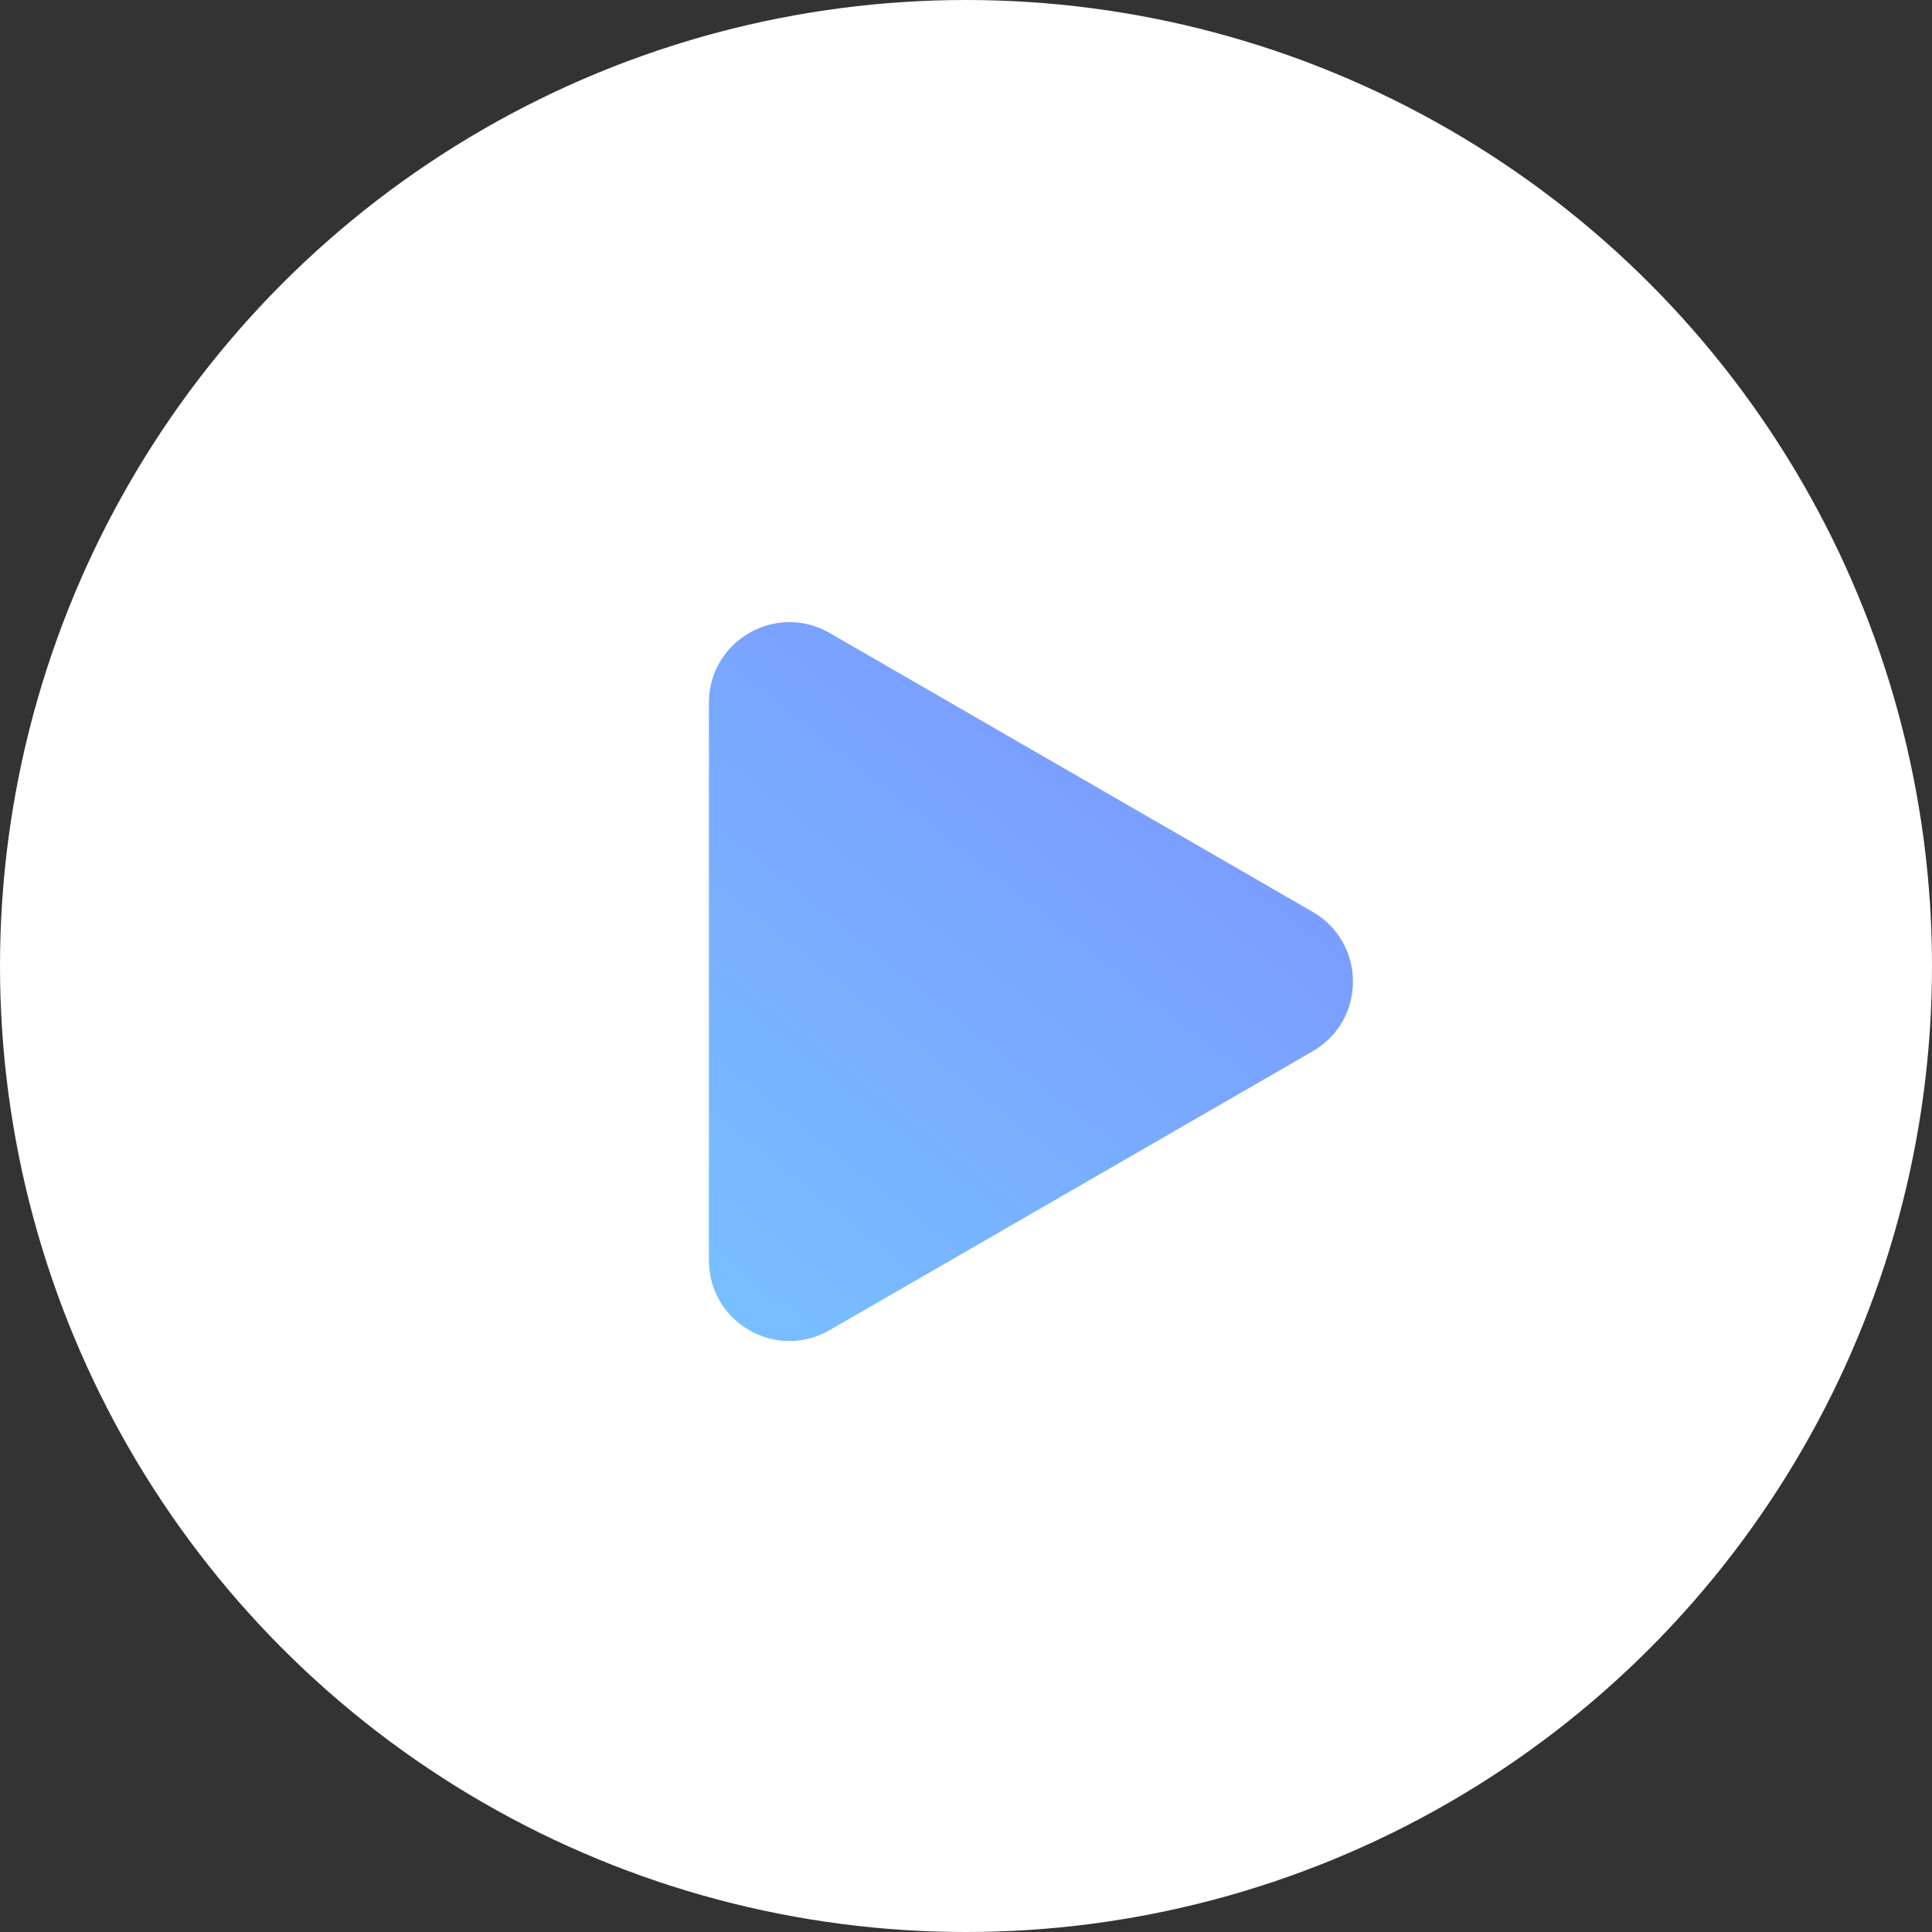 <?xml version="1.0" encoding="UTF-8"?> <svg xmlns="http://www.w3.org/2000/svg" width="48" height="48" viewBox="0 0 48 48" fill="none"><rect x="0" y="0" width="48" height="48" fill="#333333" stroke="none"/><circle cx="24" cy="24" r="24" fill="white"></circle><path d="M32.613 22.655C33.947 23.425 33.947 25.349 32.613 26.119L20.613 33.047C19.28 33.817 17.613 32.855 17.613 31.315L17.613 17.459C17.613 15.919 19.28 14.957 20.613 15.727L32.613 22.655Z" fill="url(#paint0_linear_265_1765)"></path><defs><linearGradient id="paint0_linear_265_1765" x1="31.522" y1="13.205" x2="14.613" y2="34.478" gradientUnits="userSpaceOnUse"><stop stop-color="#7B90FF"></stop><stop offset="1" stop-color="#77C6FF"></stop></linearGradient></defs></svg> 